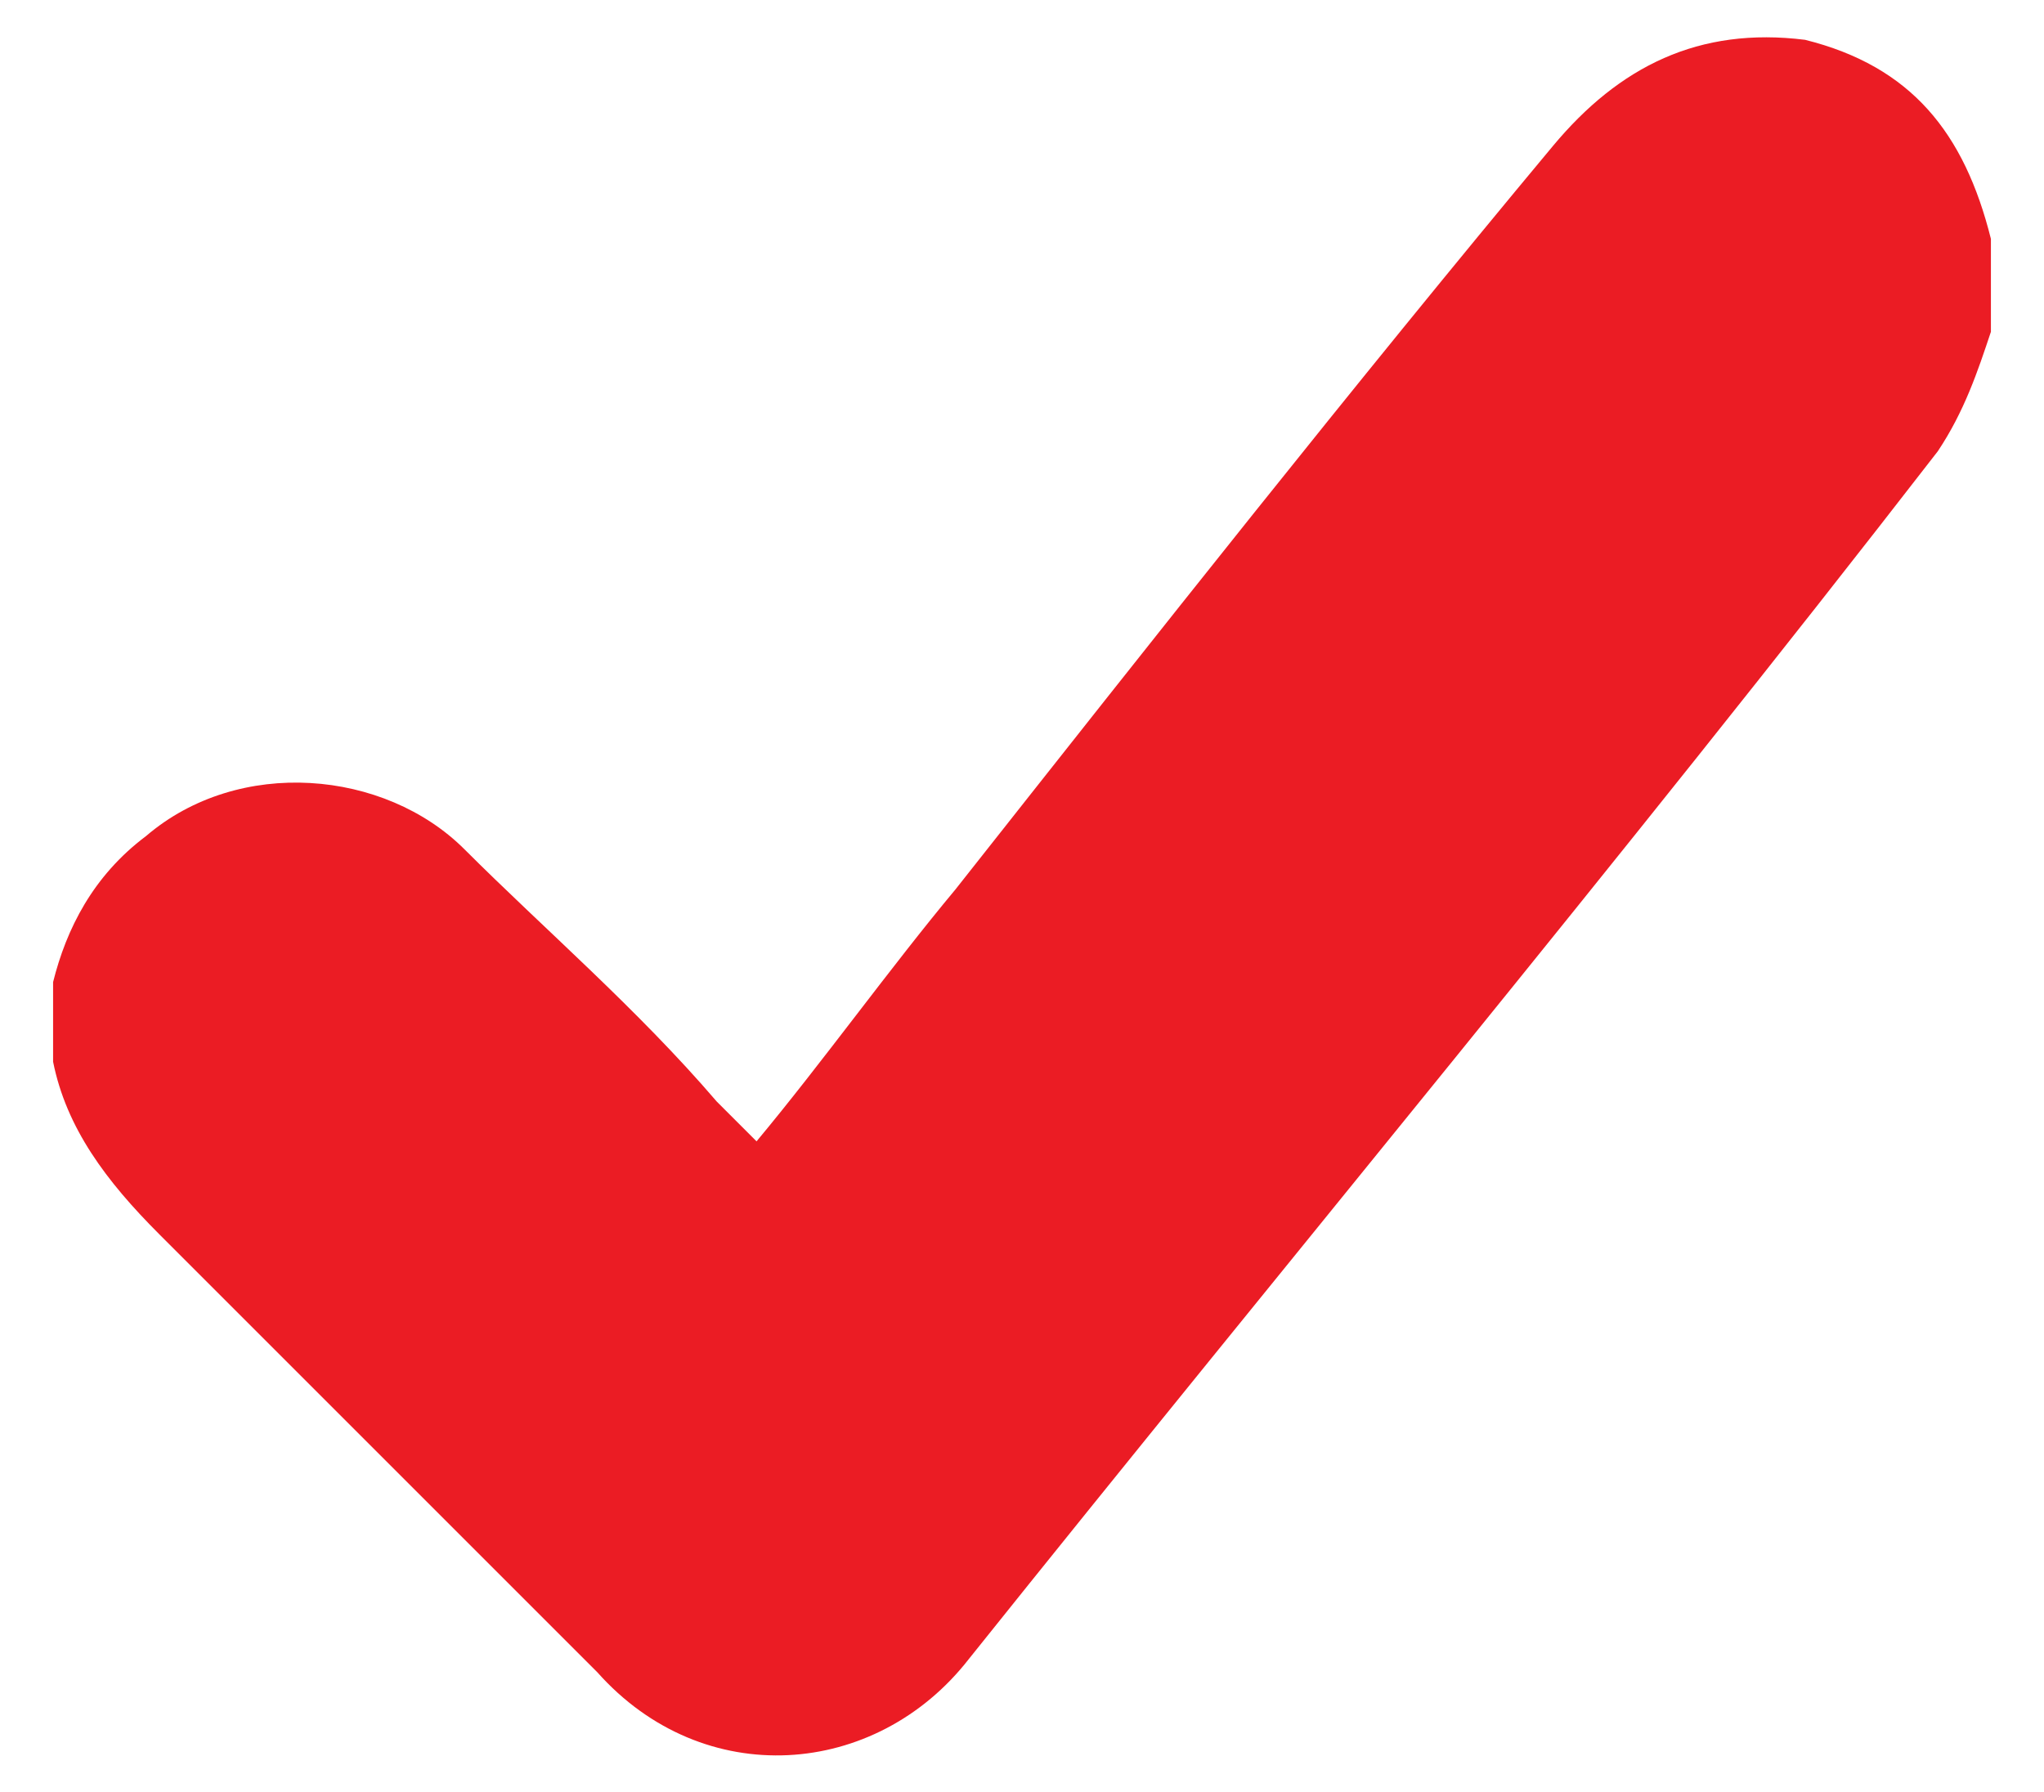 <?xml version="1.0" encoding="utf-8"?>
<!-- Generator: Adobe Illustrator 23.0.2, SVG Export Plug-In . SVG Version: 6.00 Build 0)  -->
<svg version="1.1" id="Layer_1" xmlns="http://www.w3.org/2000/svg" xmlns:xlink="http://www.w3.org/1999/xlink" x="0px" y="0px"
	 viewBox="0 0 15.4 13.5" style="enable-background:new 0 0 15.4 13.5;" xml:space="preserve">
<style type="text/css">
	.st0{fill-rule:evenodd;clip-rule:evenodd;fill:#EB1C24;}
</style>
<g>
	<path class="st0" d="M0.4,7.4c0.1-0.4,0.3-0.8,0.7-1.1c0.7-0.6,1.8-0.5,2.4,0.1C4.1,7,4.8,7.6,5.4,8.3c0.1,0.1,0.2,0.2,0.3,0.3
		c0.5-0.6,1-1.3,1.5-1.9c1.5-1.9,3-3.8,4.5-5.6c0.5-0.6,1.1-0.9,1.9-0.8C14.4,0.5,14.8,1,15,1.8c0,0,0,0.1,0,0.1c0,0.2,0,0.4,0,0.6
		c-0.1,0.3-0.2,0.6-0.4,0.9c-2.4,3.1-4.9,6.1-7.3,9.1c-0.7,0.9-2,1-2.8,0.1c-1.1-1.1-2.2-2.2-3.3-3.3C0.8,8.9,0.5,8.5,0.4,8
		C0.4,7.8,0.4,7.6,0.4,7.4z"/>
</g>
</svg>
